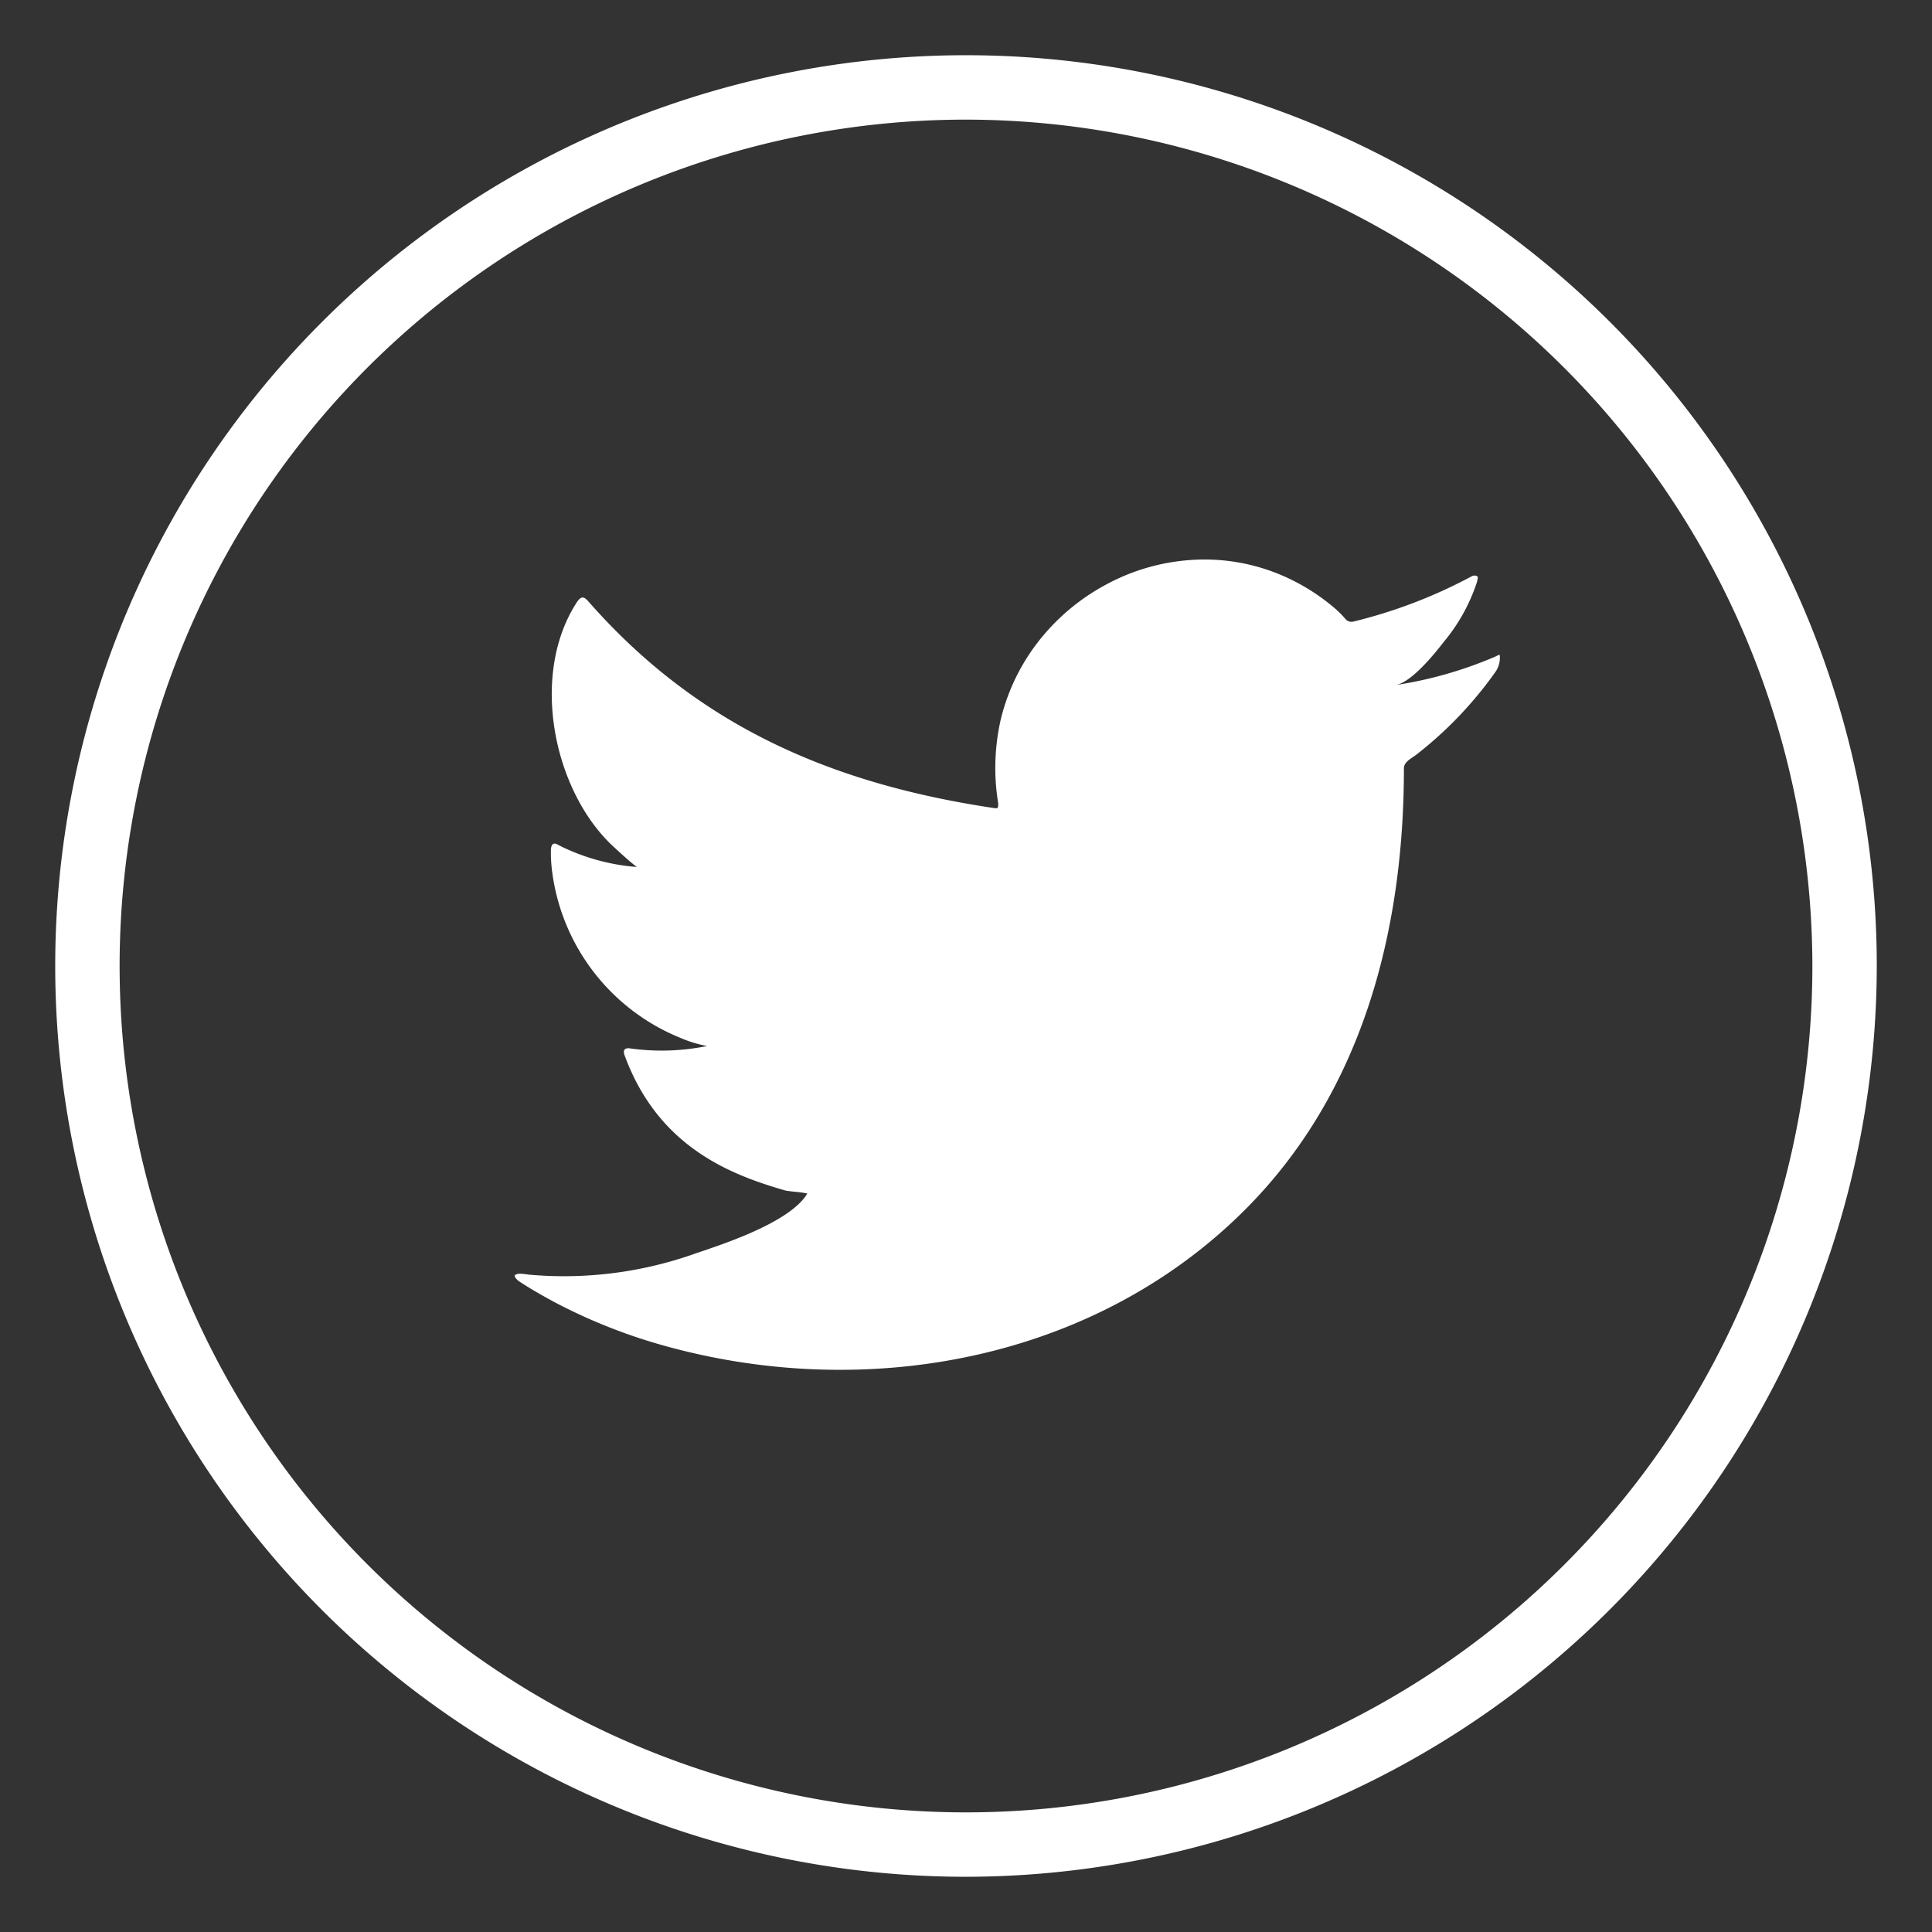 <svg id="ELEMENTS" xmlns="http://www.w3.org/2000/svg" viewBox="0 0 120 120"><rect x="0" y="0" width="120" height="120" fill="#333333" stroke="none"/><defs><style>.cls-1{fill:#fff;}</style></defs><path class="cls-1" d="M92.88,40.78a25.19,25.19,0,0,1-6.19,1.77c1-.17,2.46-2,3-2.7a11.23,11.23,0,0,0,2.06-3.74c0-.11.09-.24,0-.32a.35.35,0,0,0-.33,0,31,31,0,0,1-7.33,2.81.49.49,0,0,1-.5-.13,6.78,6.78,0,0,0-.65-.66,12.83,12.83,0,0,0-3.55-2.17A12.21,12.21,0,0,0,74,34.78a12.85,12.85,0,0,0-5.17,1.46,13.31,13.31,0,0,0-4.17,3.4,12.75,12.75,0,0,0-2.49,5A13.5,13.5,0,0,0,62,49.89c0,.3,0,.34-.26.3-10.07-1.5-18.41-5.1-25.19-12.83-.29-.33-.45-.33-.69,0C32.9,41.84,34.34,49,38,52.49c.5.46,1,.93,1.55,1.36a13,13,0,0,1-4.86-1.36c-.29-.19-.44-.08-.47.25a8.94,8.94,0,0,0,.08,1.44,12.93,12.93,0,0,0,8,10.3,7.58,7.58,0,0,0,1.62.49,14.16,14.16,0,0,1-4.77.15c-.35-.06-.48.11-.35.44,2.1,5.72,6.63,7.42,10,8.39.46.08.91.08,1.37.19,0,0-.06,0-.08.08-1.13,1.71-5,3-6.85,3.62a24.32,24.32,0,0,1-10.39,1.33c-.55-.08-.67-.07-.82,0s0,.23.16.38c.7.47,1.43.88,2.16,1.28a34.2,34.2,0,0,0,7,2.78c12.48,3.45,26.54.91,35.91-8.4,7.36-7.31,9.94-17.4,9.94-27.49,0-.4.47-.62.75-.83a24.25,24.25,0,0,0,4.88-5.08,1.55,1.55,0,0,0,.33-1v-.06C93.13,40.62,93.12,40.67,92.88,40.78Z"/><path class="cls-1" d="M60,116.57A56.57,56.57,0,1,1,116.57,60,56.64,56.64,0,0,1,60,116.57ZM60,7.43A52.57,52.57,0,1,0,112.57,60,52.63,52.63,0,0,0,60,7.43Z"/></svg>